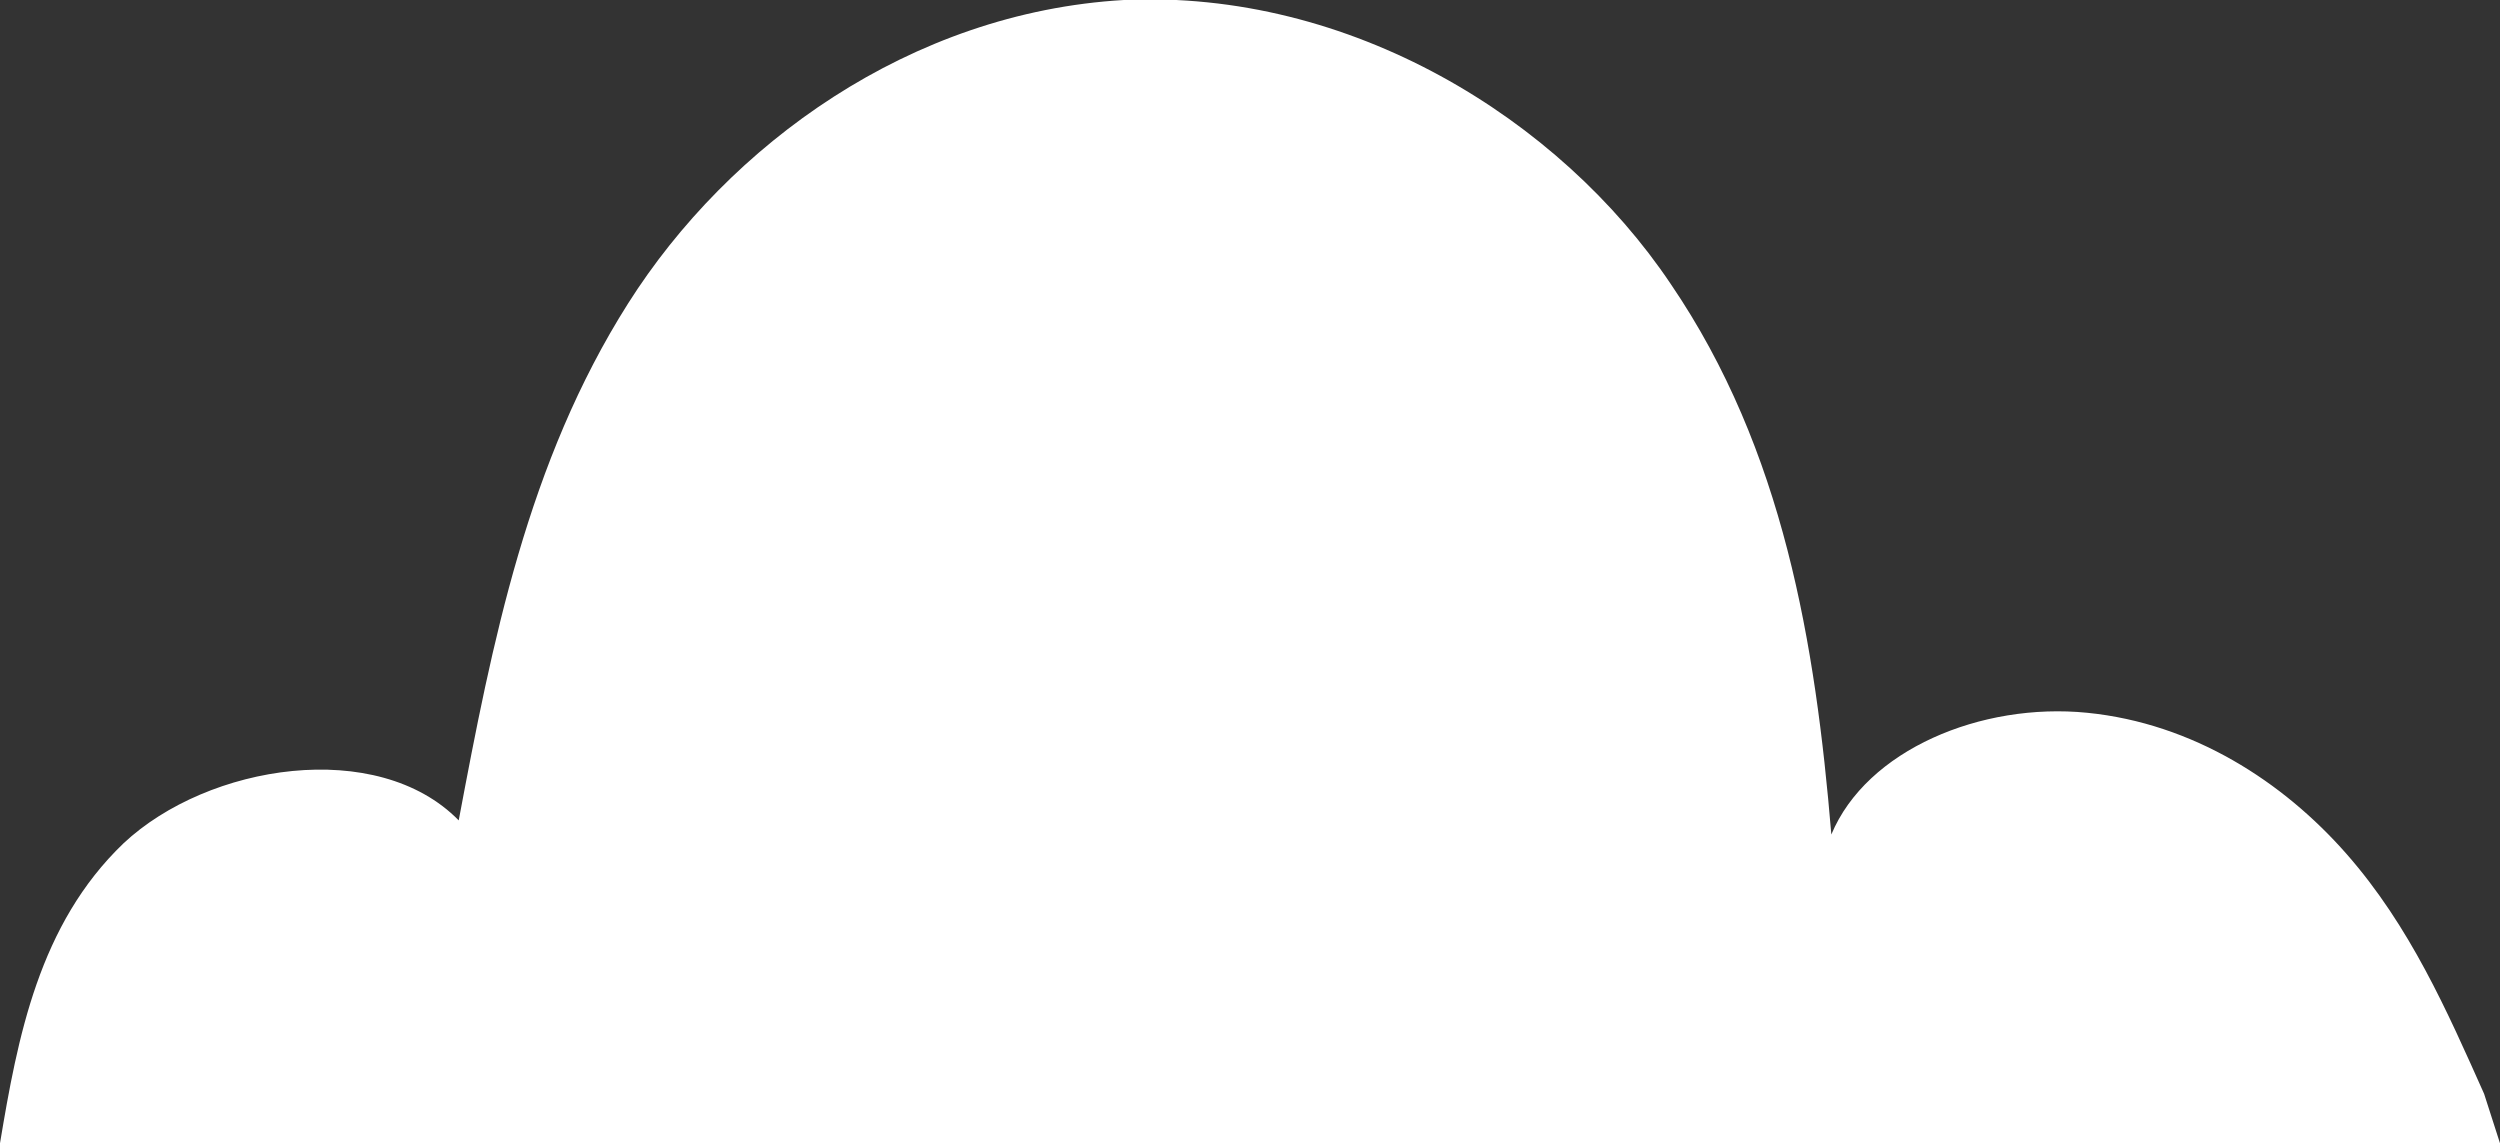 <?xml version="1.0" encoding="utf-8"?>
<!-- Generator: Adobe Illustrator 26.0.2, SVG Export Plug-In . SVG Version: 6.00 Build 0)  -->
<svg version="1.1" id="圖層_1" xmlns="http://www.w3.org/2000/svg" xmlns:xlink="http://www.w3.org/1999/xlink" x="0px" y="0px"
	 viewBox="0 0 141.7 64.8" style="enable-background:new 0 0 141.7 64.8;" xml:space="preserve">
<rect x="0" y="0" width="141.7" height="64.8" fill="#333333" stroke="none"/>
<style type="text/css">
	.st0{fill:#FFFFFF;}
</style>
<path class="st0" d="M140.8,62c-2.1-4.7-4.2-9.5-7.8-13.6s-8.7-7.4-14.7-8c-6-0.6-12.5,2.1-14.5,6.9c-0.9-10.8-2.7-21.8-9.1-31.2
	C88.4,6.7,76.5-0.6,63.7,0C51.6,0.7,41.3,8.2,35.6,17.2c-5.7,9-7.7,19.2-9.6,29.3c-4.6-4.7-14.2-3.2-19,1.3c-4.8,4.6-6,11-7,17
	h141.7L140.8,62z"/>
</svg>

